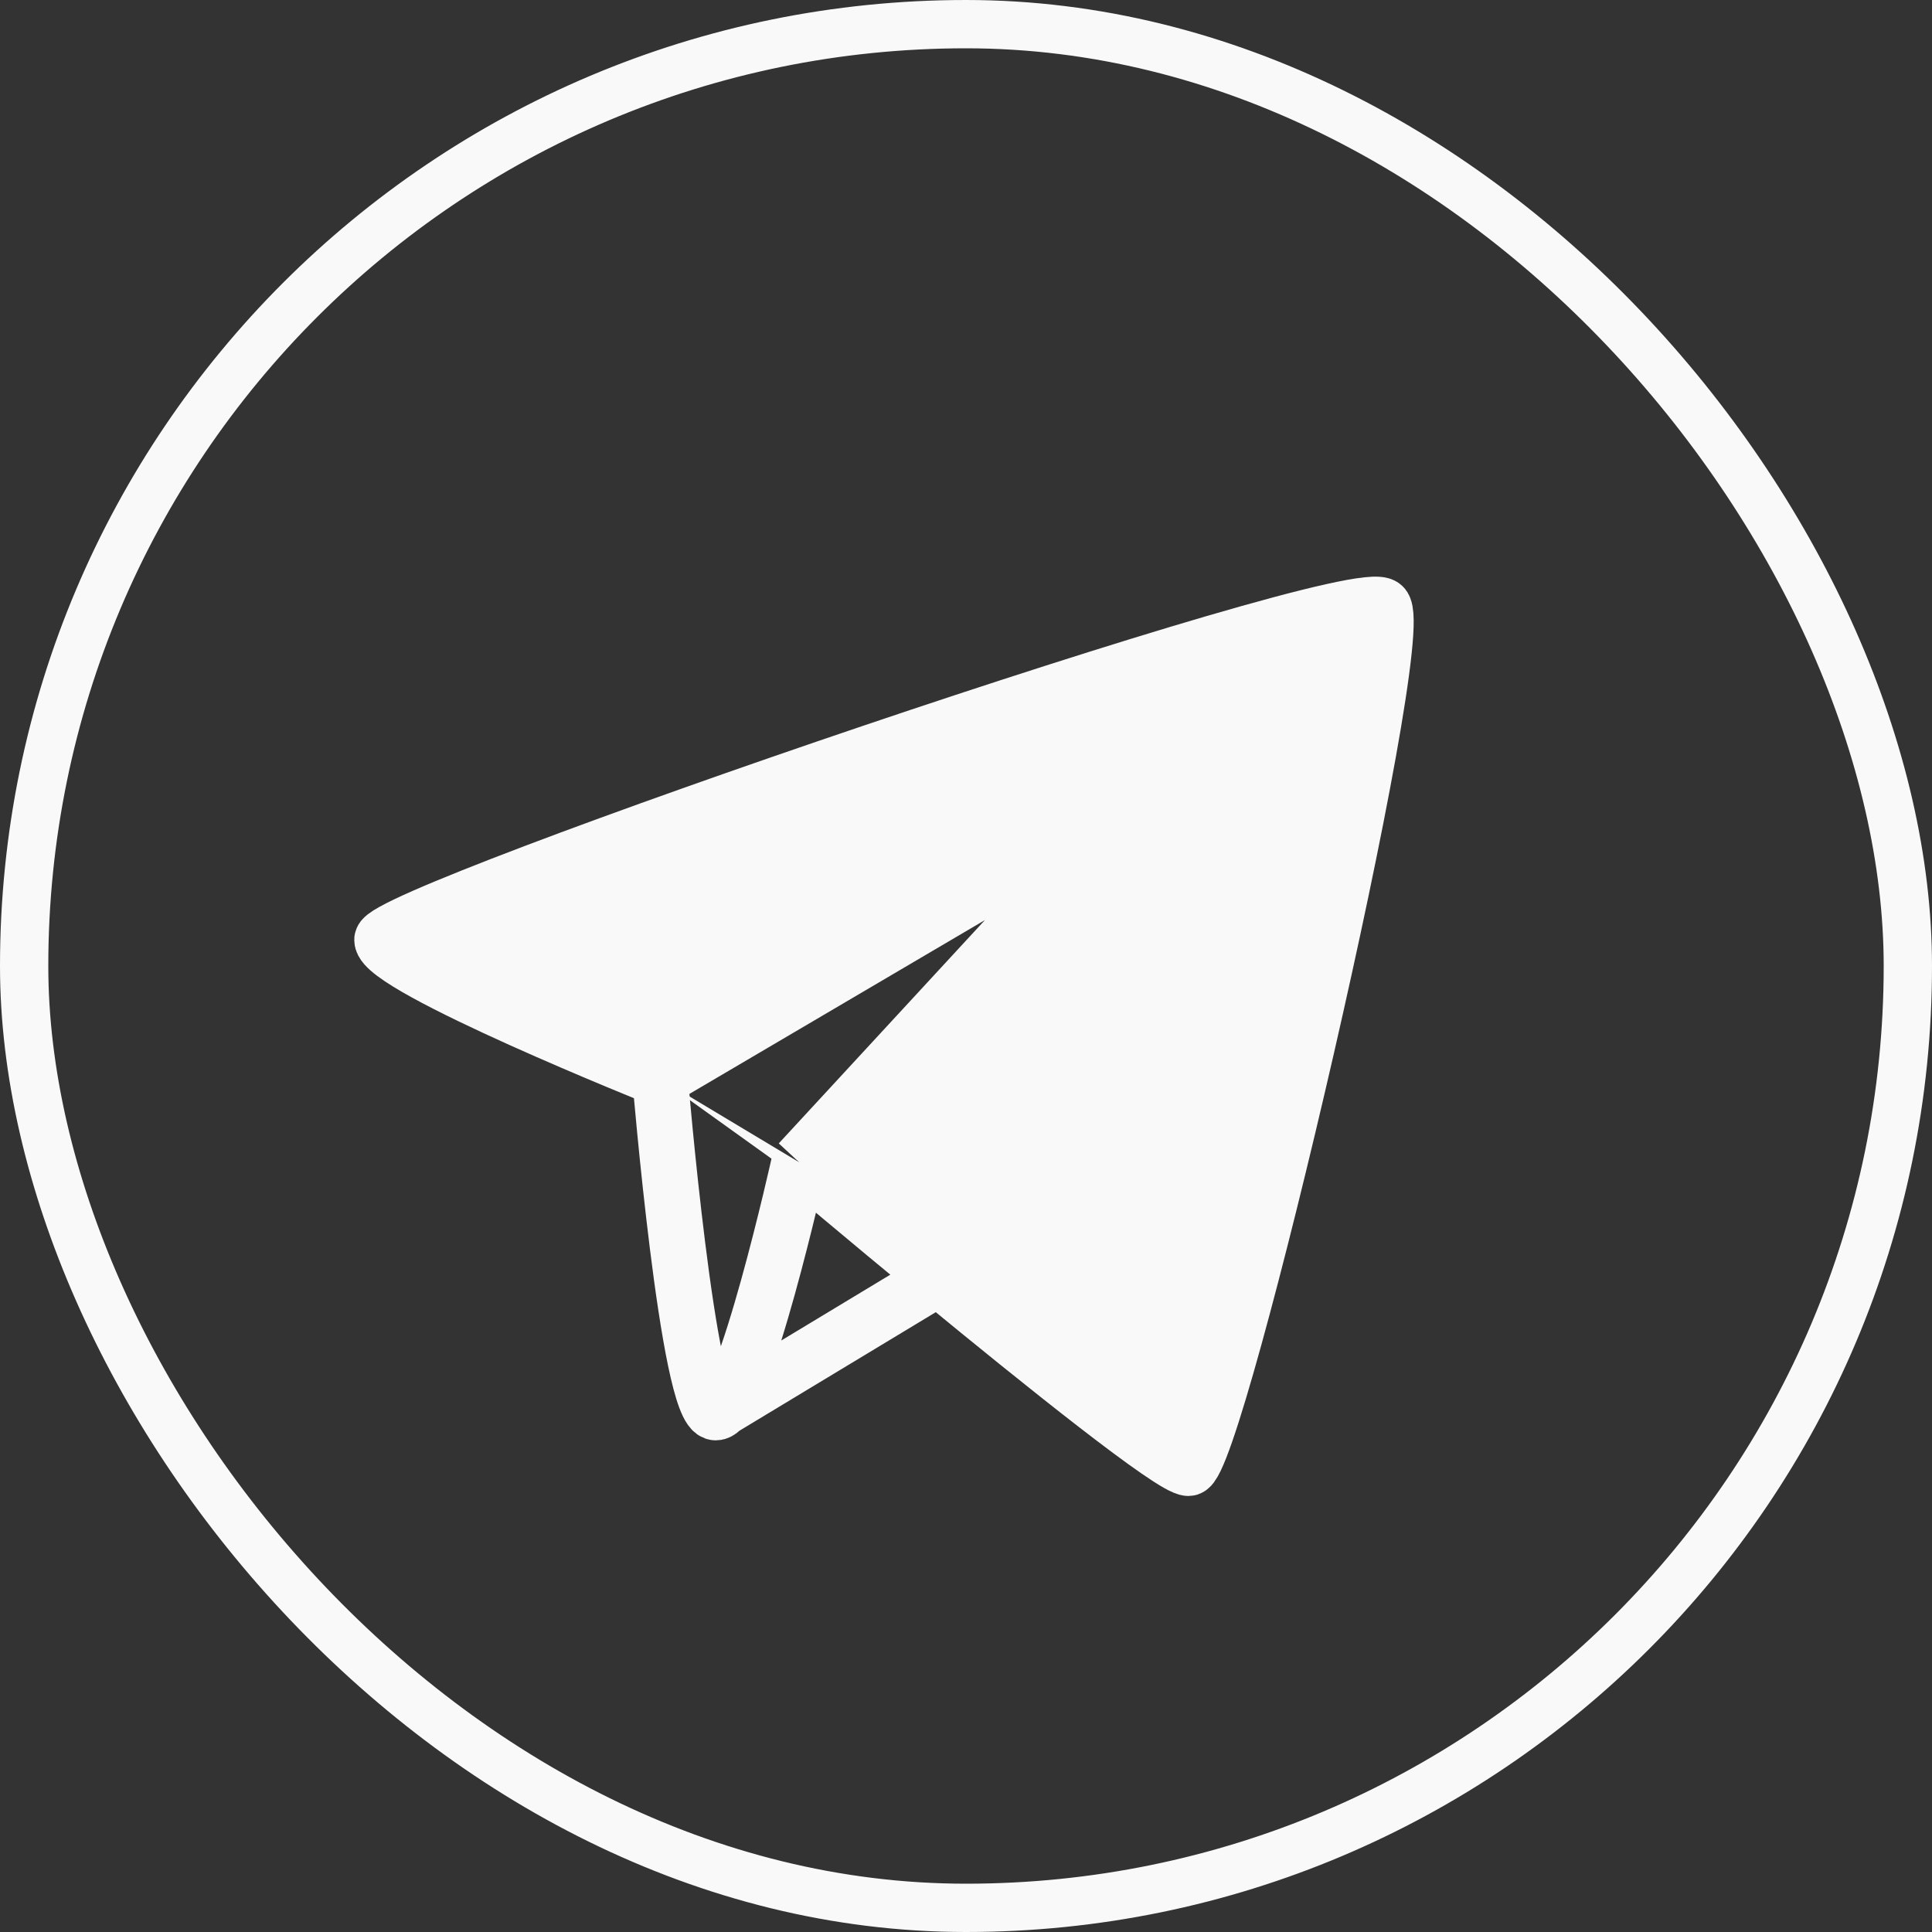<?xml version="1.0" encoding="UTF-8"?> <svg xmlns="http://www.w3.org/2000/svg" width="56" height="56" viewBox="0 0 56 56" fill="none"><rect x="0" y="0" width="56" height="56" fill="#333333" stroke="none"/> <path d="M23.165 33.689L32.838 23.211L19.135 31.271M23.165 33.689C23.165 33.689 21.553 40.943 20.747 40.943L23.165 33.689ZM23.165 33.689C23.165 33.689 25.001 35.243 27.195 37.05L23.165 33.689ZM19.135 31.271C19.135 31.271 11.074 28.046 11.074 27.24C11.074 26.434 39.286 16.762 40.092 17.568C40.898 18.374 35.256 42.556 34.45 42.556C33.981 42.556 30.243 39.559 27.195 37.05M19.135 31.271C19.135 31.271 19.941 40.943 20.747 40.943L19.135 31.271ZM20.747 40.943L27.195 37.05L20.747 40.943Z" fill="#F9F9F9"></path> <path d="M23.165 33.689L32.838 23.211L19.135 31.271M23.165 33.689C23.165 33.689 21.553 40.943 20.747 40.943M23.165 33.689C23.165 33.689 25.001 35.243 27.195 37.05M19.135 31.271C19.135 31.271 11.074 28.046 11.074 27.24C11.074 26.434 39.286 16.762 40.092 17.568C40.898 18.374 35.256 42.556 34.45 42.556C33.981 42.556 30.243 39.559 27.195 37.05M19.135 31.271C19.135 31.271 19.941 40.943 20.747 40.943M20.747 40.943L27.195 37.05" stroke="#F9F9F9" stroke-width="1.612"></path> <rect x="0.7" y="0.7" width="54.6" height="54.6" rx="27.3" stroke="#F9F9F9" stroke-width="1.4"></rect> </svg> 